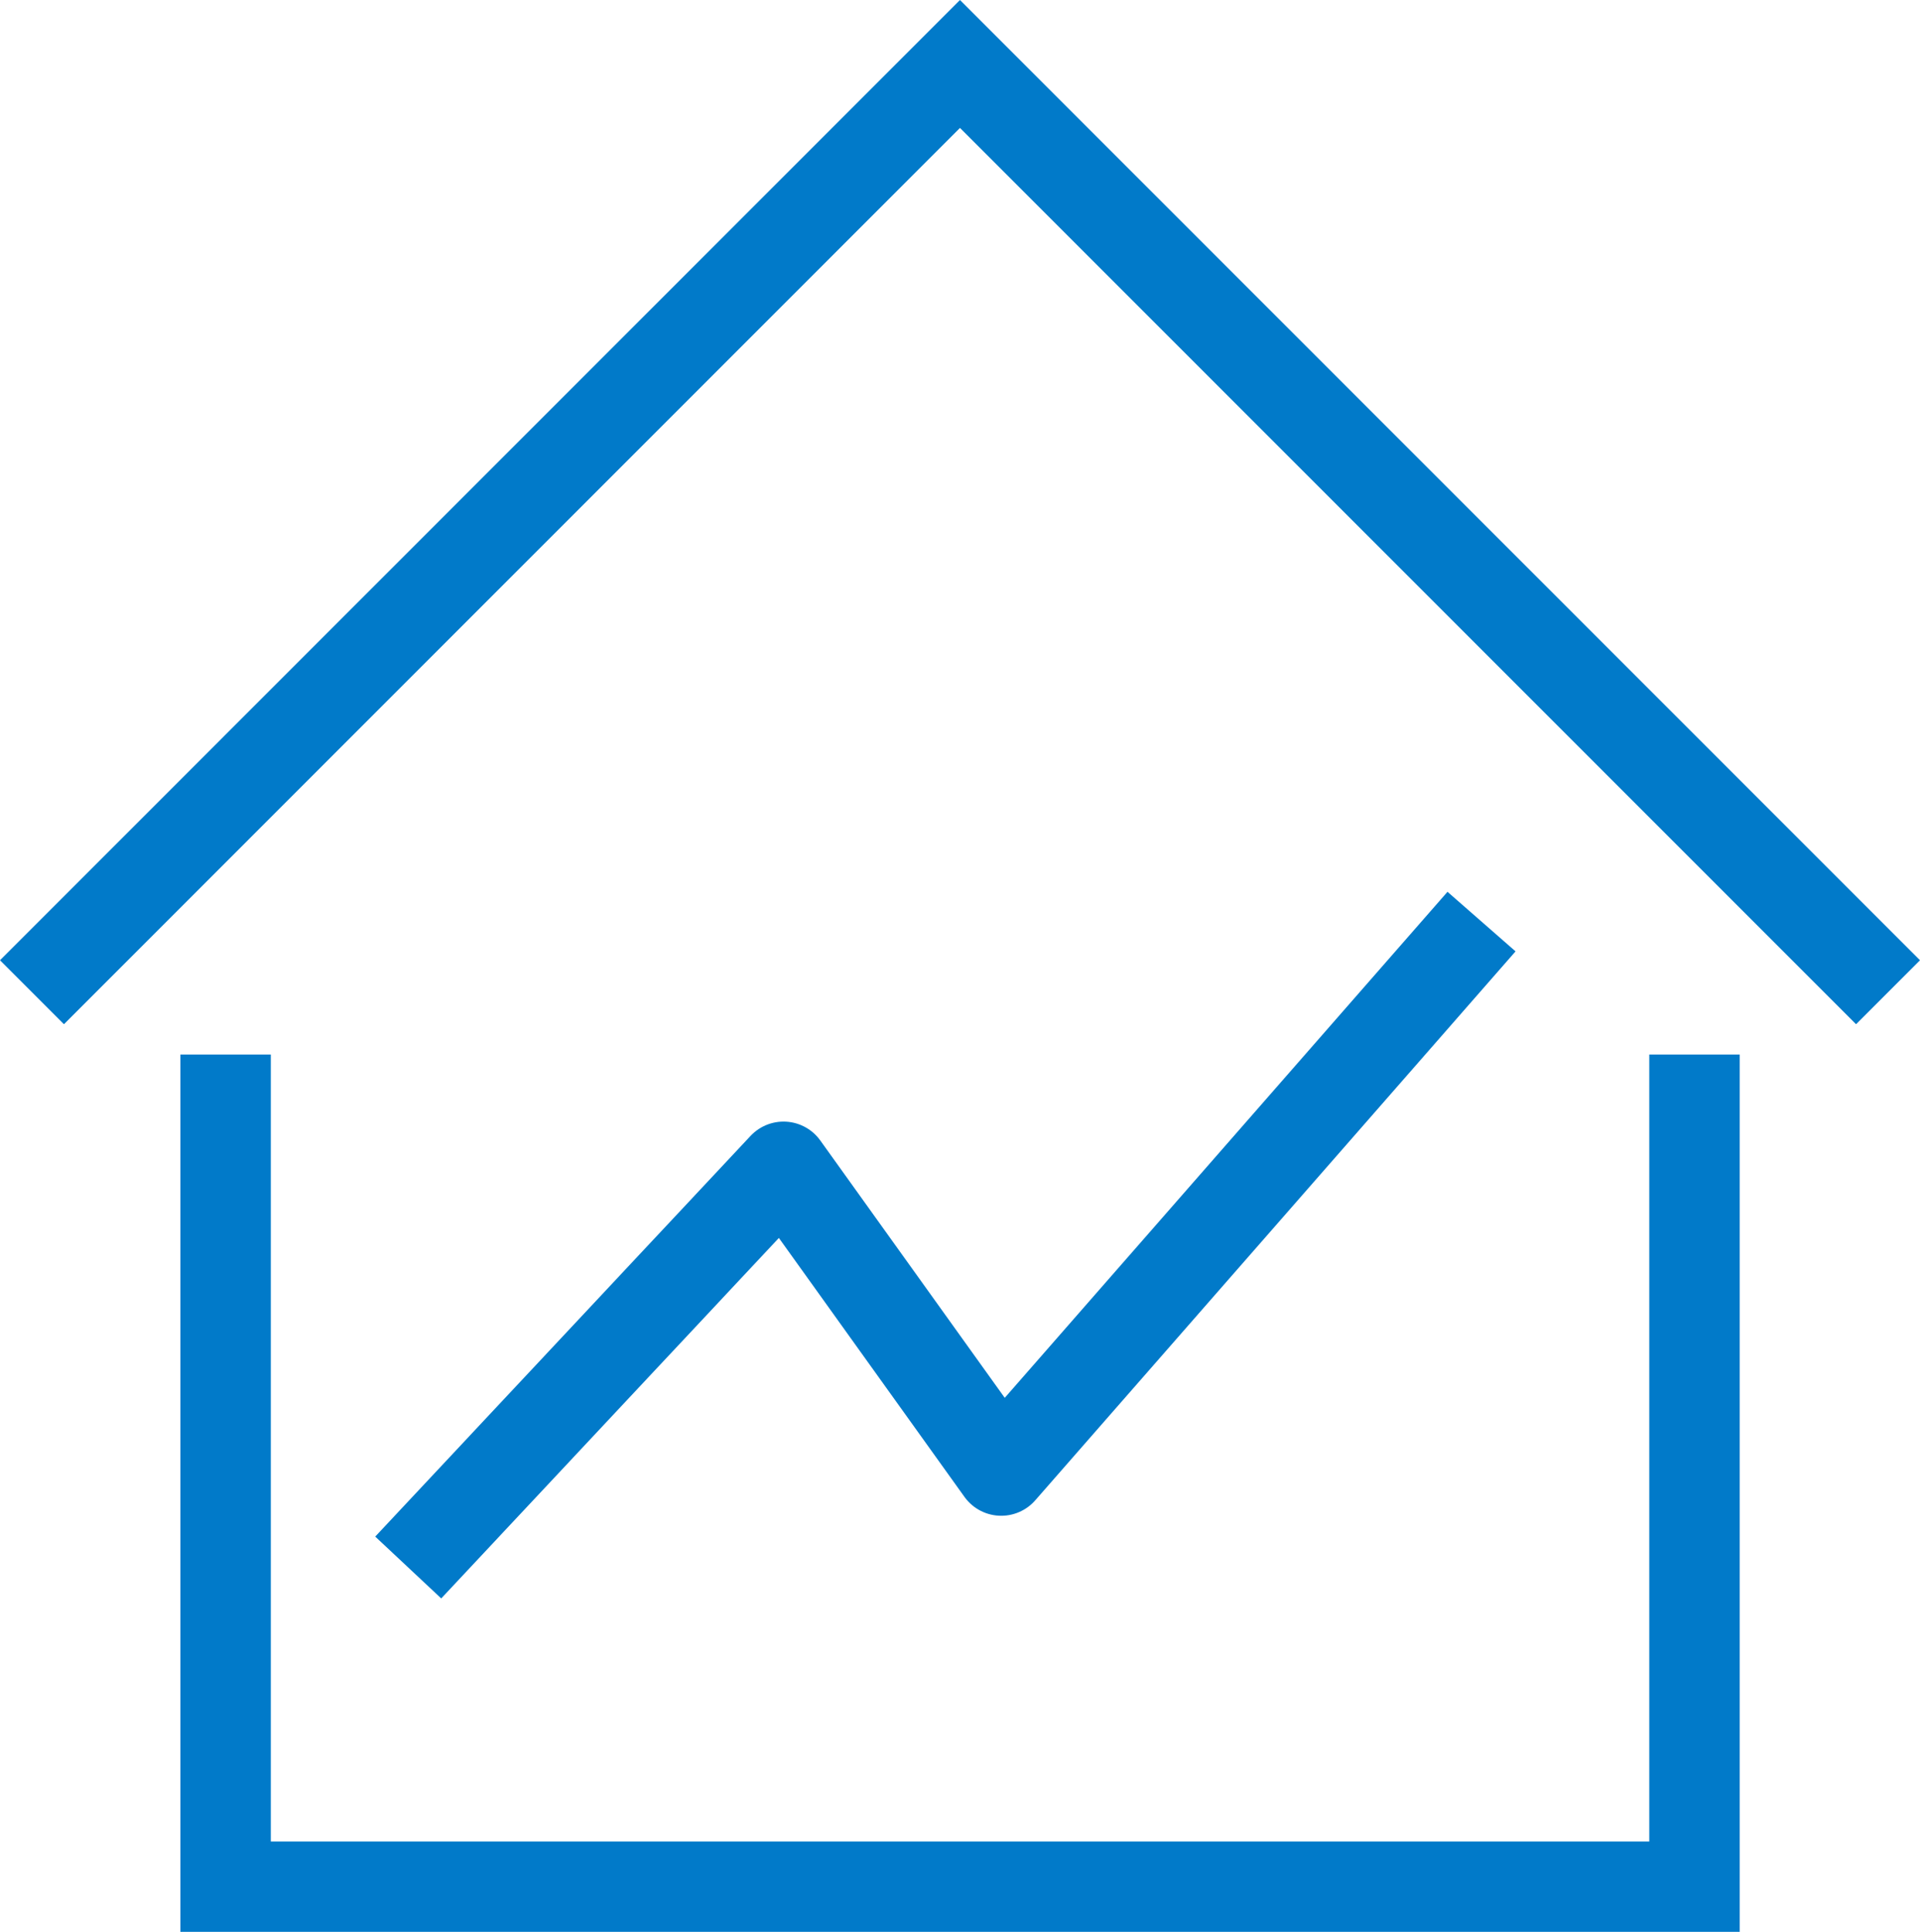 <svg xmlns="http://www.w3.org/2000/svg" width="42.461" height="42.712" viewBox="0 0 42.461 42.712">
  <g id="Group_62" data-name="Group 62" transform="translate(0.707 1.414)">
    <path id="Path_43" data-name="Path 43" d="M242.739,15.547v18.4h32.485v-18.4" transform="translate(-238.457 6.354)" fill="none" stroke="#017ac9" stroke-width="2"/>
    <path id="Path_44" data-name="Path 44" d="M241.007,27.213,261.53,6.689l20.524,20.524" transform="translate(-241.007 -6.689)" fill="none" stroke="#017ac9" stroke-width="2"/>
    <path id="Path_45" data-name="Path 45" d="M244.372,28.639l8.3-8.859,4.814,6.715,10.622-12.137" transform="translate(-236.051 4.604)" fill="none" stroke="#017ac9" stroke-linejoin="round" stroke-width="2"/>
  </g>
</svg>
